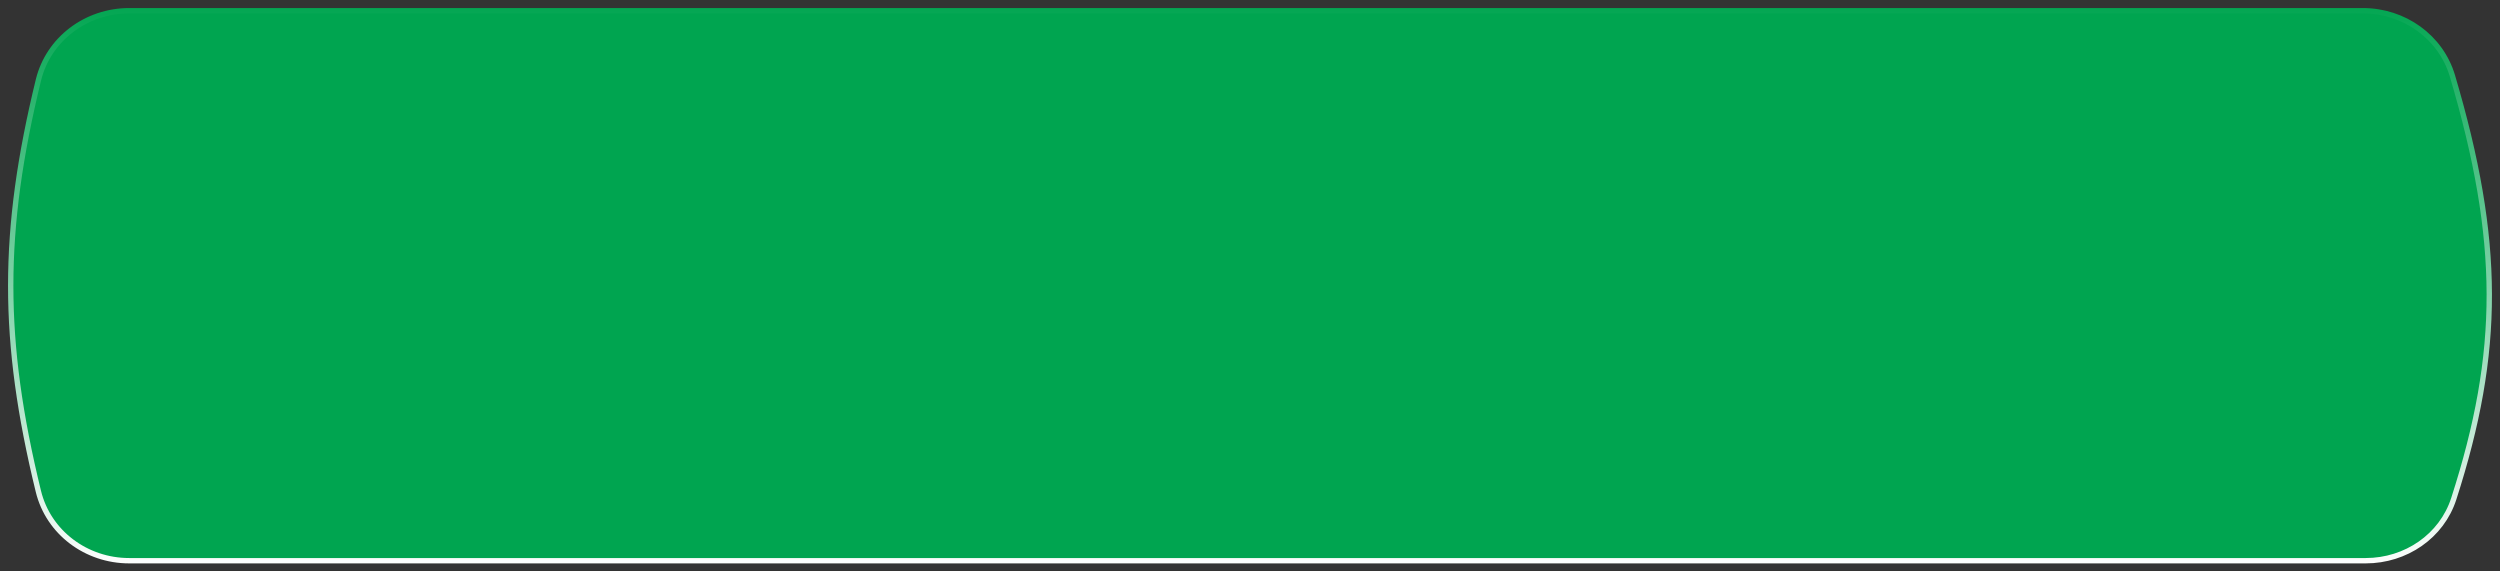 <?xml version="1.0" encoding="UTF-8"?> <svg xmlns="http://www.w3.org/2000/svg" width="1400" height="320" viewBox="0 0 1400 320" fill="none"><rect x="0" y="0" width="1400" height="320" fill="#333333" stroke="none"/> <path d="M21.503 44.869C27.123 21.82 48.309 6 72.38 6H1323.16C1346.29 6 1366.9 20.659 1373.37 42.541C1400.76 135.126 1400.74 196.738 1374.11 279.3C1367.35 300.26 1347.23 314 1324.79 314H72.351C48.292 314 27.113 298.196 21.491 275.162C0.817 190.476 0.852 129.575 21.503 44.869Z" fill="#00A550" stroke="url(#paint0_linear_450_69)" stroke-width="3"></path> <defs> <linearGradient id="paint0_linear_450_69" x1="700" y1="0" x2="700" y2="320" gradientUnits="userSpaceOnUse"> <stop stop-color="#00A550"></stop> <stop offset="1" stop-color="white"></stop> </linearGradient> </defs> </svg> 